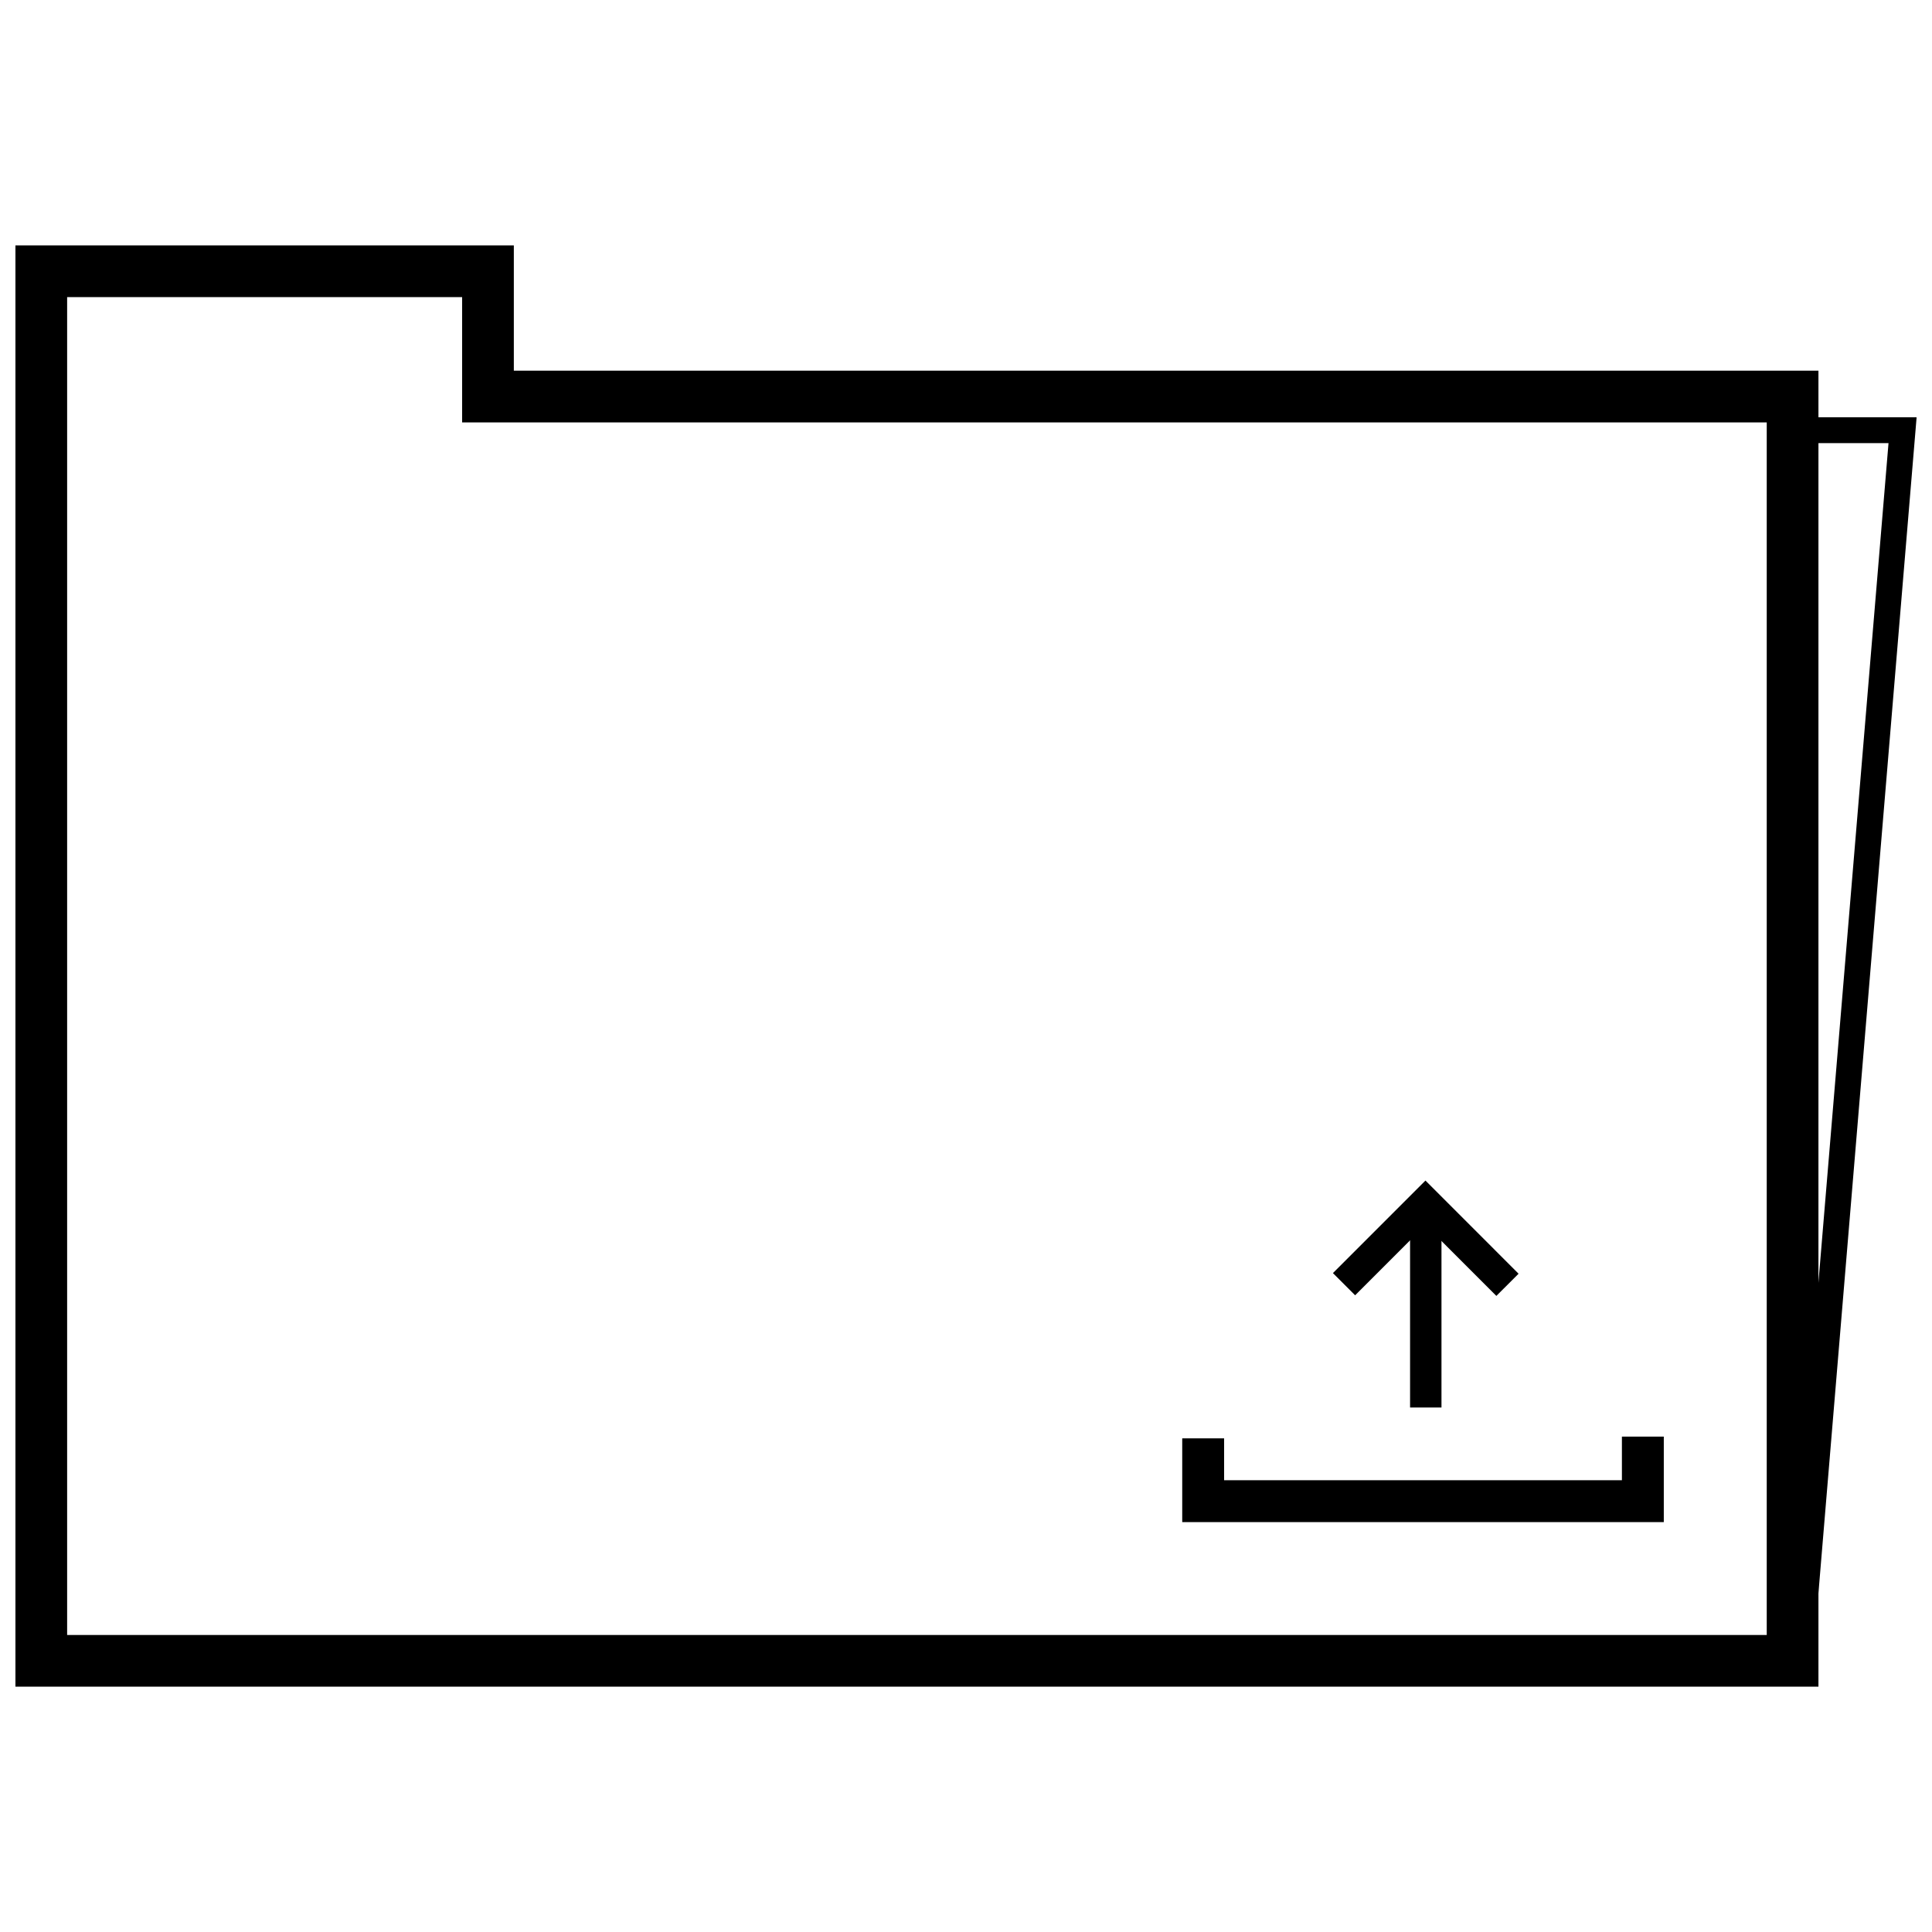<?xml version="1.0" encoding="UTF-8"?>
<!-- Uploaded to: ICON Repo, www.svgrepo.com, Generator: ICON Repo Mixer Tools -->
<svg width="800px" height="800px" version="1.1" viewBox="144 144 512 512" xmlns="http://www.w3.org/2000/svg">
 <defs>
  <clipPath id="b">
   <path d="m148.09 209h477.91v382h-477.91z"/>
  </clipPath>
  <clipPath id="a">
   <path d="m578 219h73.902v406h-73.902z"/>
  </clipPath>
 </defs>
 <g clip-path="url(#b)">
  <path transform="matrix(6.851 0 0 6.851 148.09 209.03)" d="m1 54.752v-53.752h17.279v4.847h50.465v48.905z" fill="none" stroke="#000000" stroke-width="2"/>
 </g>
 <g clip-path="url(#a)">
  <path transform="matrix(6.851 0 0 6.851 148.09 209.03)" d="m68.534 7.148h4.464l-4 47.906" fill="none" stroke="#000000"/>
 </g>
 <path transform="matrix(6.851 0 0 6.851 148.09 209.03)" d="m45.944 46.146v2.43h17.008v-2.497" fill="none" stroke="#000000" stroke-width="1.62"/>
 <path transform="matrix(6.851 0 0 6.851 148.09 209.03)" d="m54.555 44.953v-7.29" fill="none" stroke="#000000" stroke-width="1.215"/>
 <path transform="matrix(6.851 0 0 6.851 148.09 209.03)" d="m57.715 40.207-3.173-3.174-3.149 3.15" fill="none" stroke="#000000" stroke-width="1.215"/>
</svg>